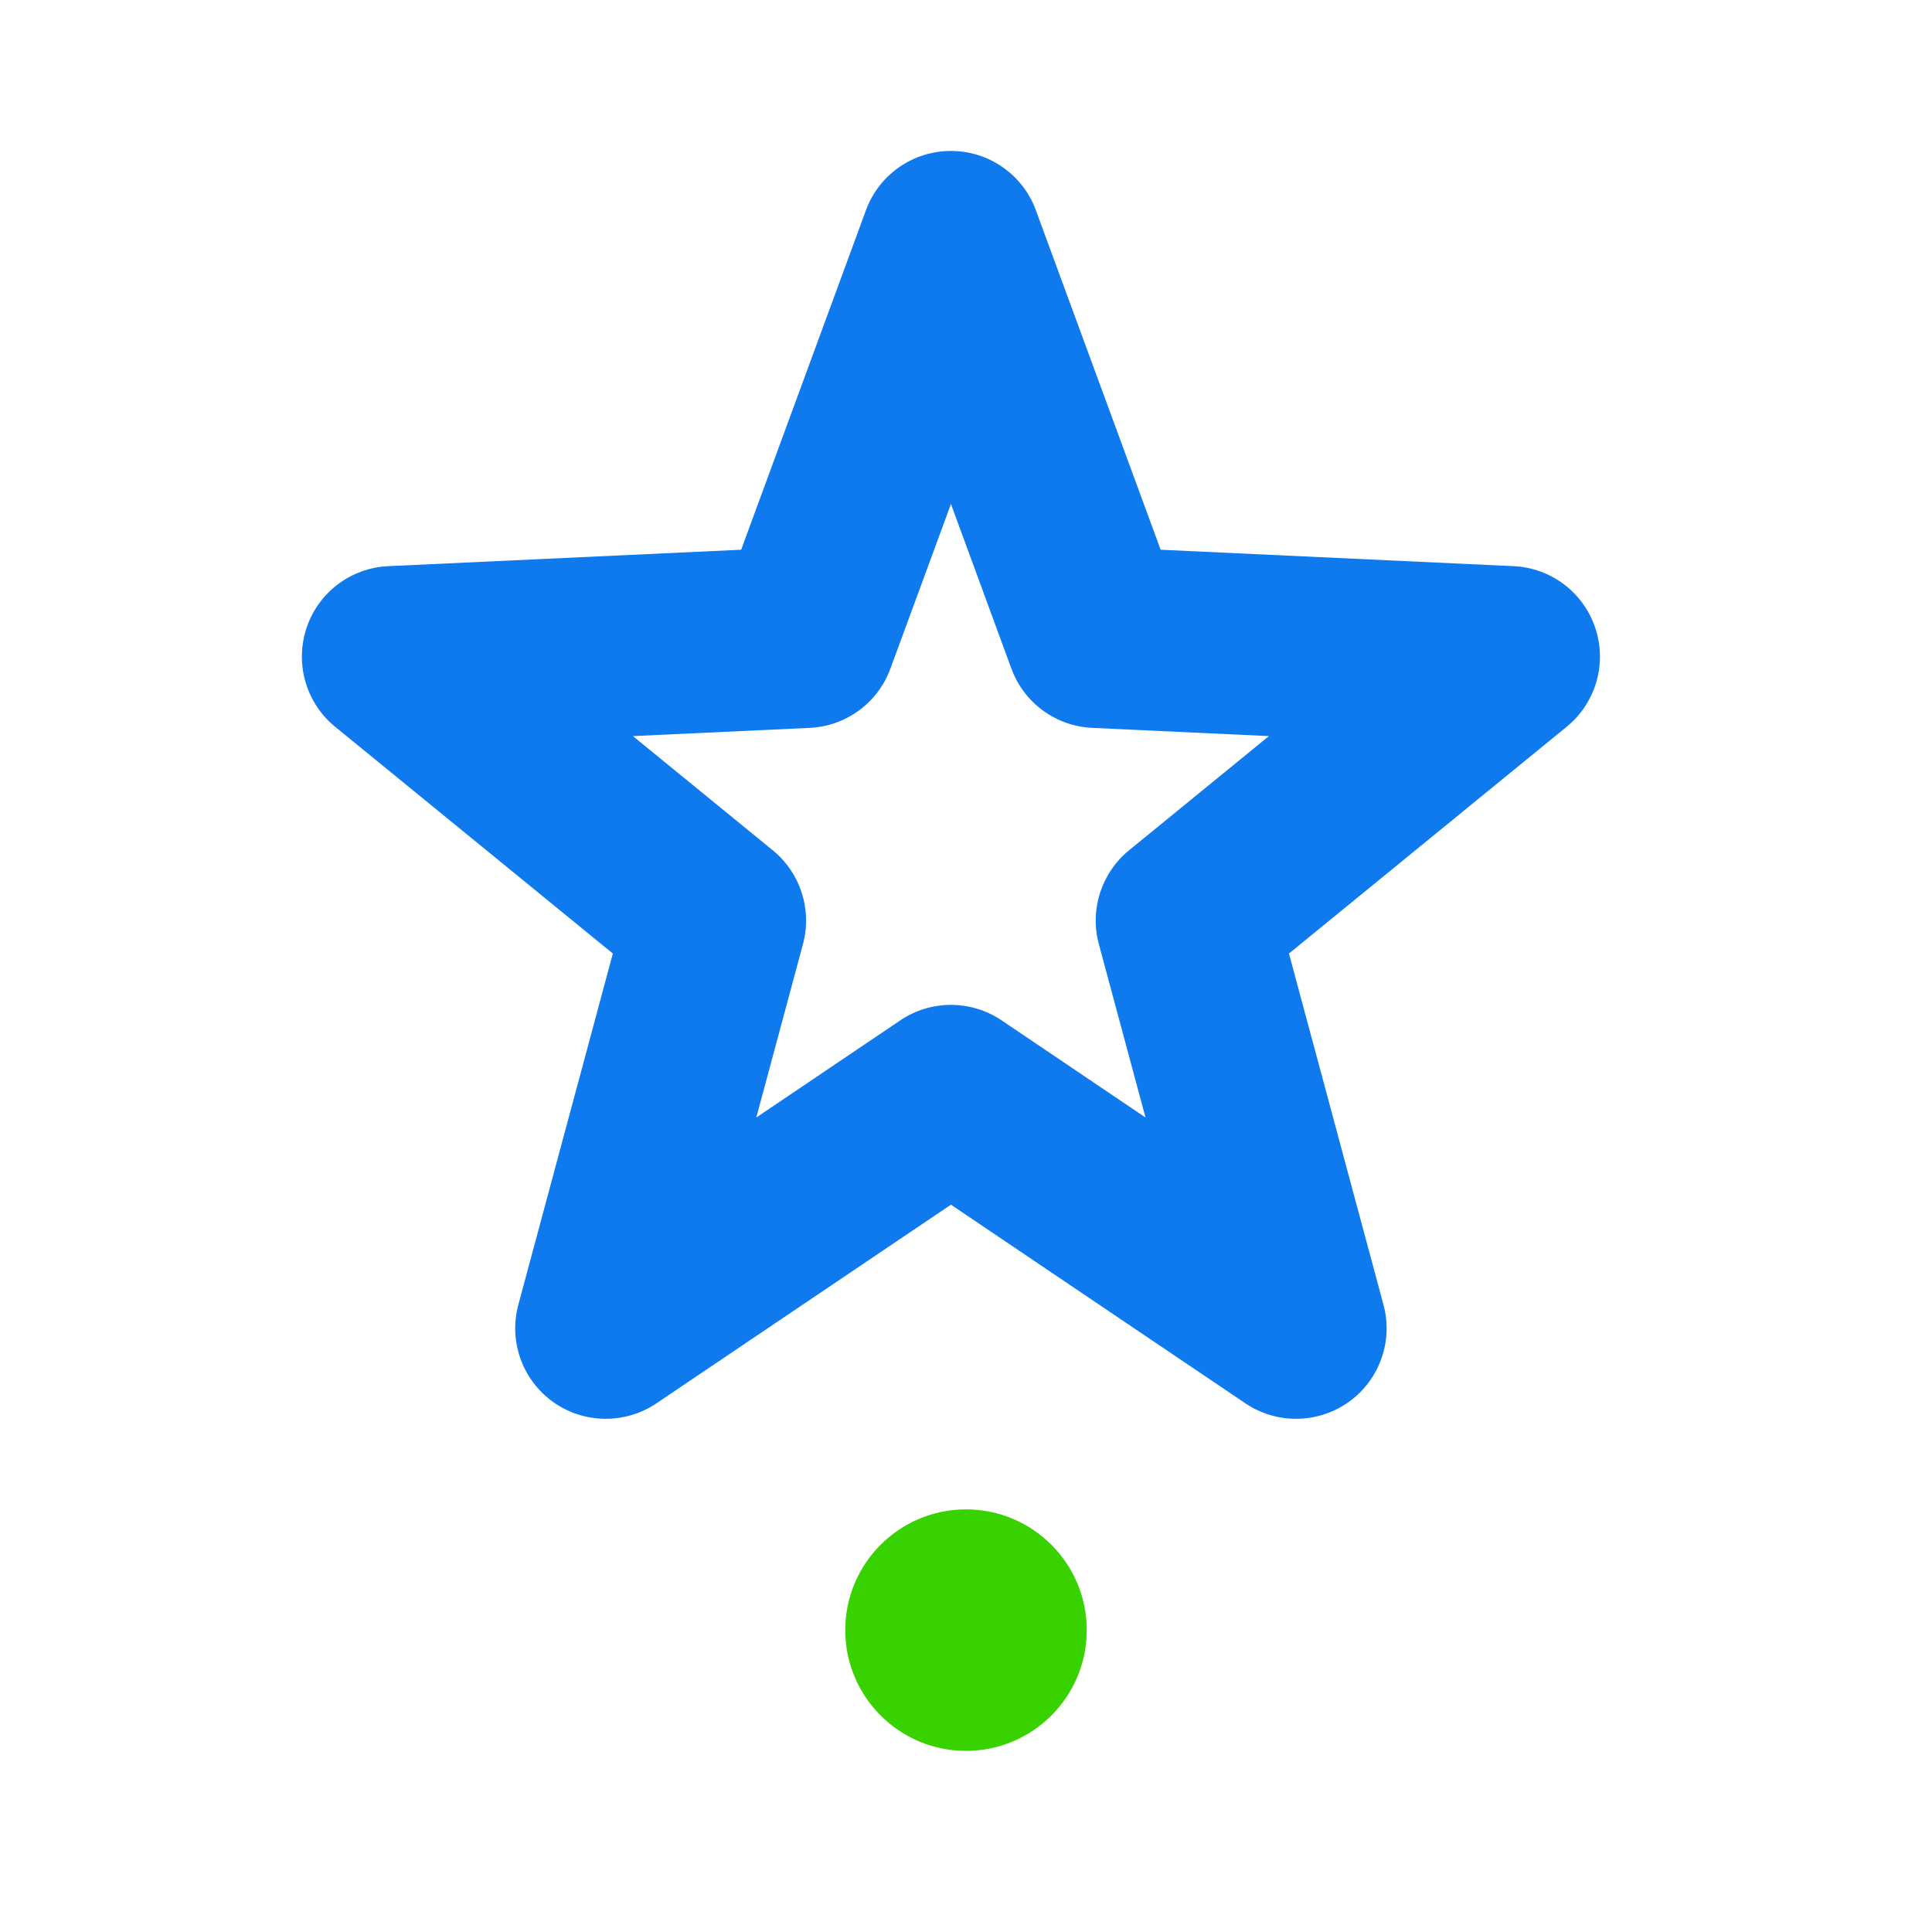 <svg xmlns:xlink="http://www.w3.org/1999/xlink"  width="24" height="24" viewBox="0 0 24 24" fill="none" xmlns="http://www.w3.org/2000/svg">
                        <path fillrule="evenodd" cliprule="evenodd" d="M11.813 1.875C12.284 1.875 12.706 2.169 12.868 2.612L14.418 6.829L18.802 7.033C19.268 7.054 19.672 7.361 19.818 7.803C19.965 8.246 19.823 8.733 19.462 9.028L16.012 11.845L17.186 16.208C17.309 16.661 17.136 17.143 16.754 17.416C16.372 17.688 15.86 17.695 15.471 17.433L11.813 14.965L8.154 17.433C7.765 17.695 7.253 17.688 6.871 17.416C6.489 17.143 6.317 16.661 6.439 16.208L7.613 11.845L4.163 9.028C3.802 8.733 3.661 8.246 3.807 7.803C3.953 7.361 4.357 7.054 4.823 7.033L9.207 6.829L10.757 2.612C10.919 2.169 11.341 1.875 11.813 1.875ZM11.813 6.261L11.061 8.306C10.905 8.731 10.51 9.021 10.058 9.042L7.862 9.144L9.6 10.563C9.943 10.844 10.09 11.299 9.975 11.727L9.395 13.882L11.184 12.675C11.564 12.419 12.061 12.419 12.442 12.675L14.23 13.882L13.65 11.727C13.535 11.299 13.682 10.844 14.025 10.563L15.763 9.144L13.568 9.042C13.115 9.021 12.72 8.731 12.564 8.306L11.813 6.261Z" fill="#0F7AED"></path>
                        <path fillrule="evenodd" cliprule="evenodd" d="M12 21.75C11.172 21.75 10.5 21.078 10.5 20.25C10.5 19.422 11.172 18.75 12 18.75C12.828 18.75 13.5 19.422 13.5 20.25C13.5 21.078 12.828 21.75 12 21.75Z" fill="#38D200"></path>
                      </svg>